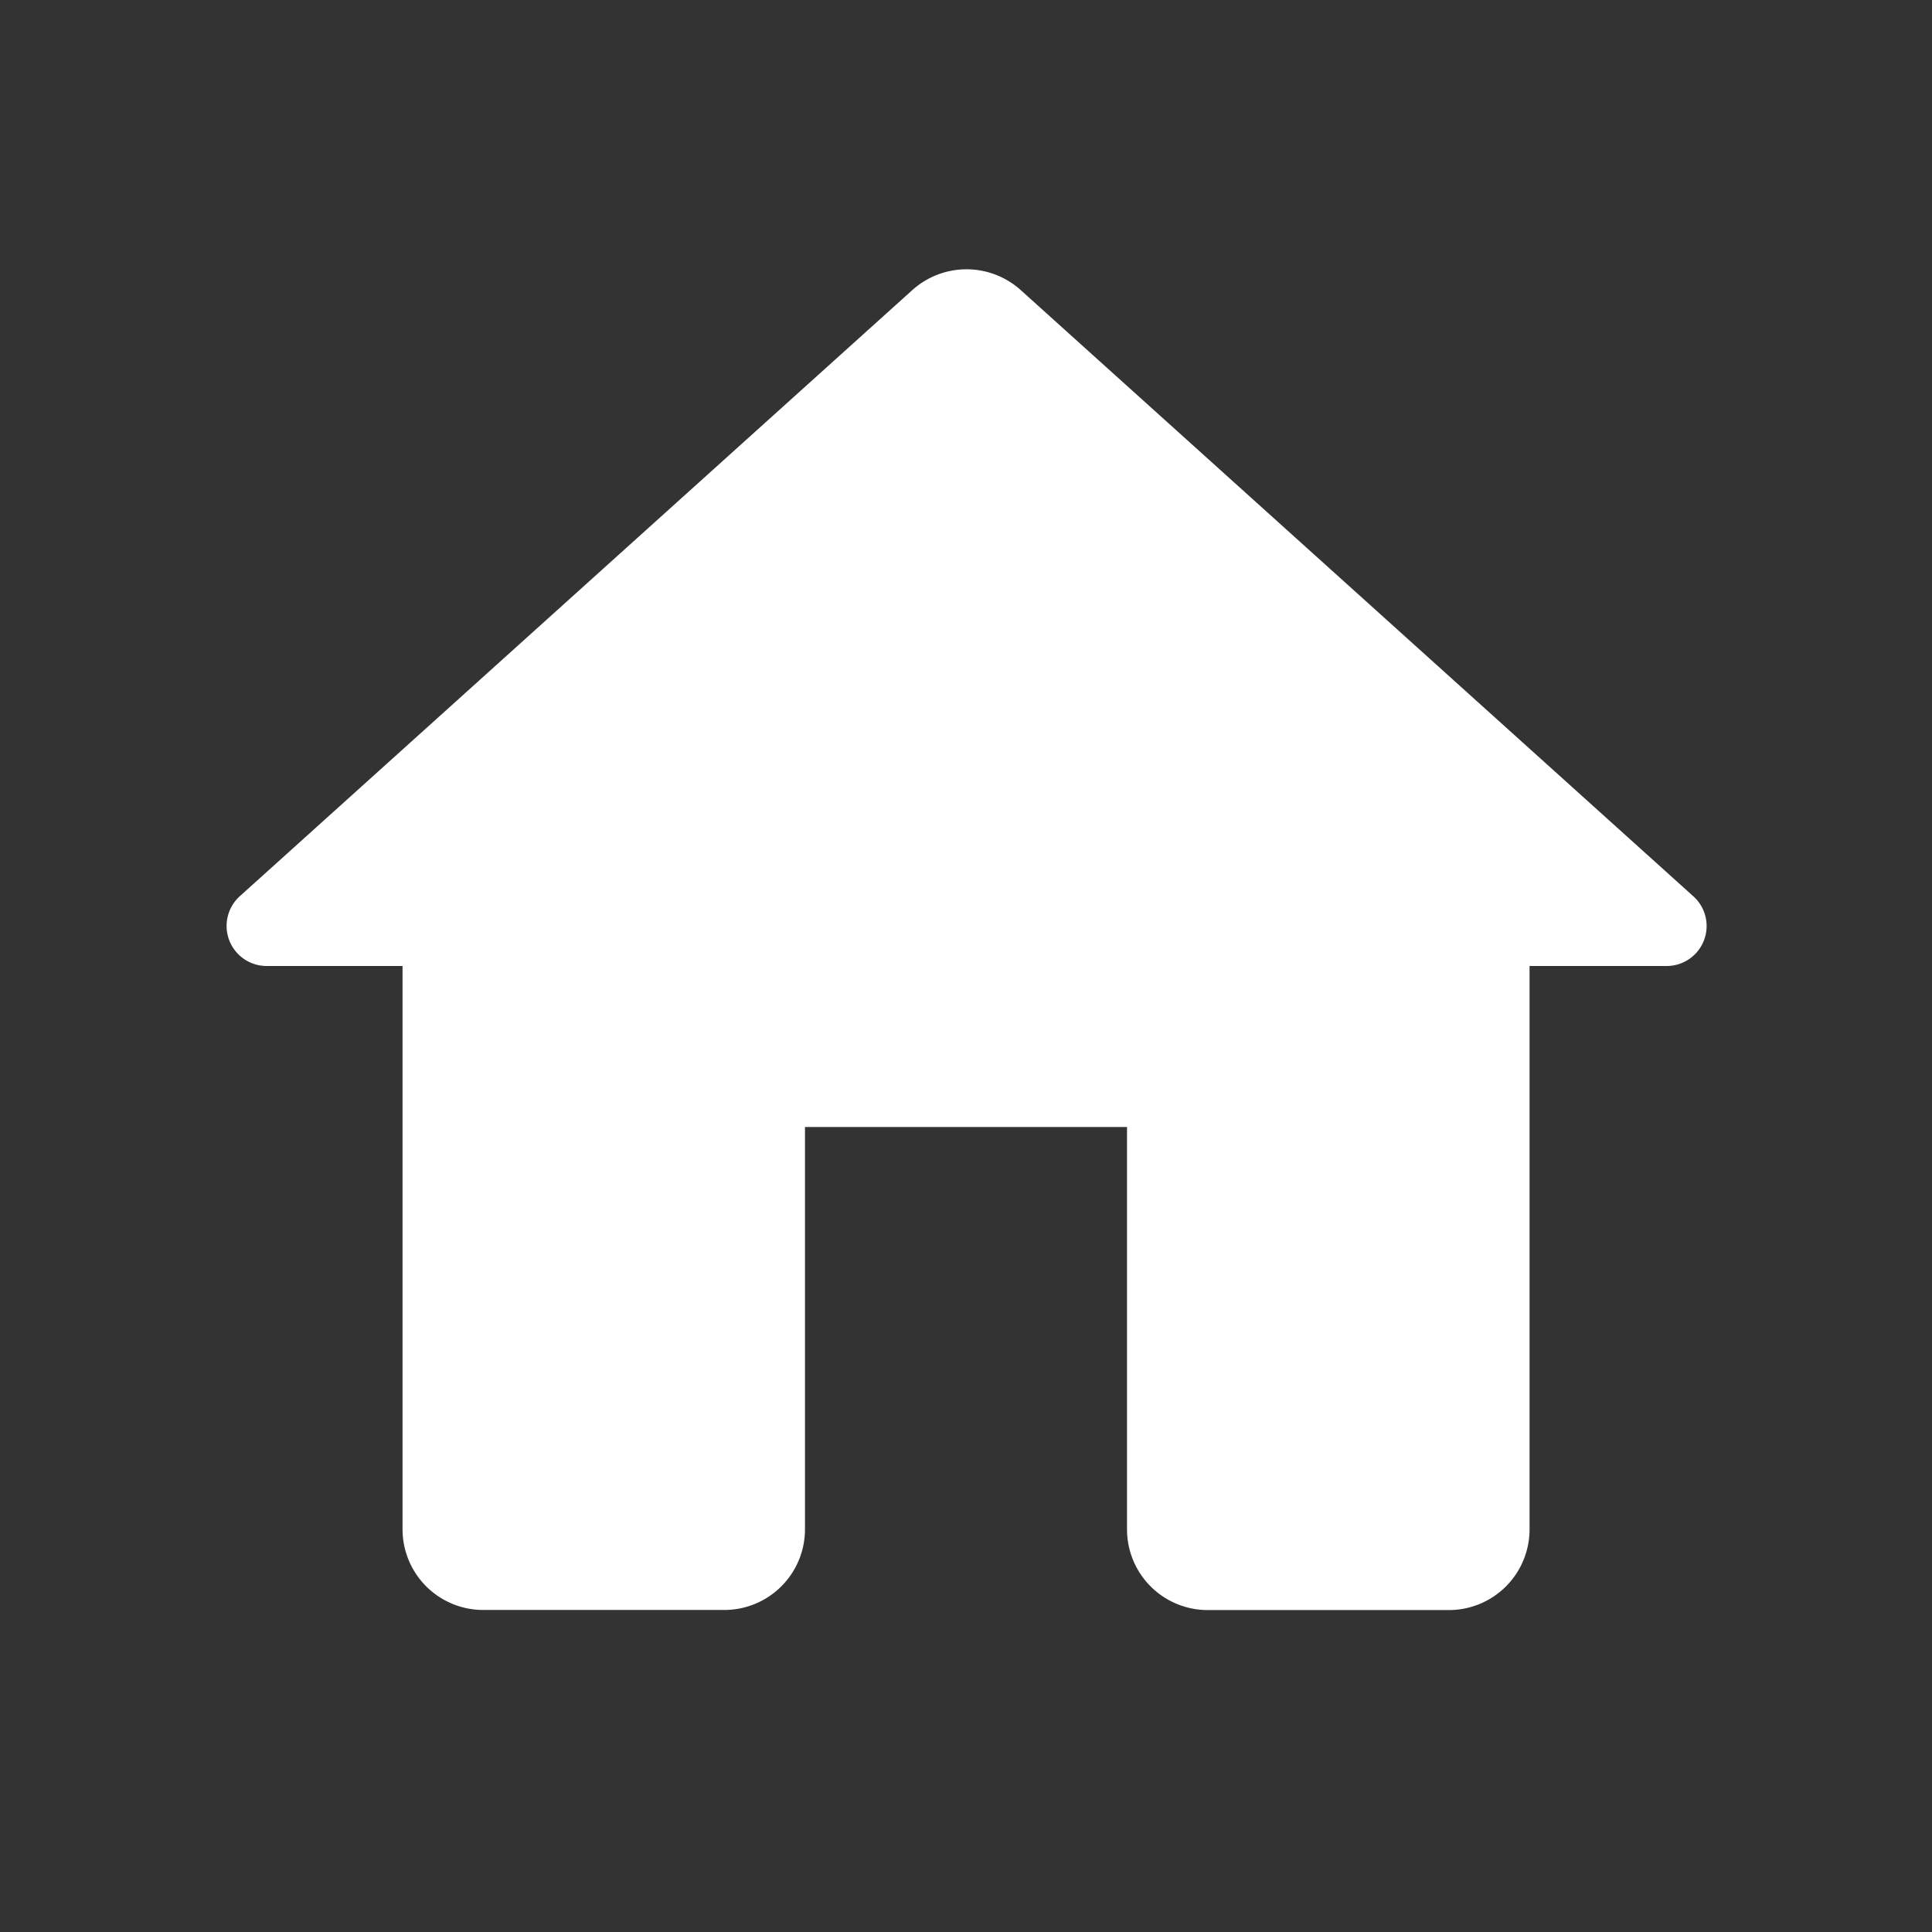 <svg xmlns="http://www.w3.org/2000/svg" xmlns:xlink="http://www.w3.org/1999/xlink" width="20.11" height="20.11" viewBox="0 0 20.11 20.11"><rect x="0" y="0" width="20.11" height="20.11" fill="#333333" stroke="none"/><defs><style>.a{fill:#fff;}.b{clip-path:url(#a);}.c{fill:none;}</style><clipPath id="a"><ellipse class="a" cx="10.055" cy="10.055" rx="10.055" ry="10.055" transform="translate(83.865 74)"/></clipPath></defs><g class="b" transform="translate(-83.865 -74)"><g transform="translate(83.865 74)"><path class="c" d="M0,0H20.11V20.11H0Z"/><path class="a" d="M10.48,18.429v-4.19h3.352v4.19a.84.84,0,0,0,.838.838h2.514a.84.84,0,0,0,.838-.838V12.563h1.424a.416.416,0,0,0,.277-.729l-7-6.309a.844.844,0,0,0-1.123,0l-7,6.309a.417.417,0,0,0,.277.729H6.291v5.865a.84.84,0,0,0,.838.838H9.642A.84.84,0,0,0,10.48,18.429Z" transform="translate(-2.101 -2.508)"/></g></g></svg>